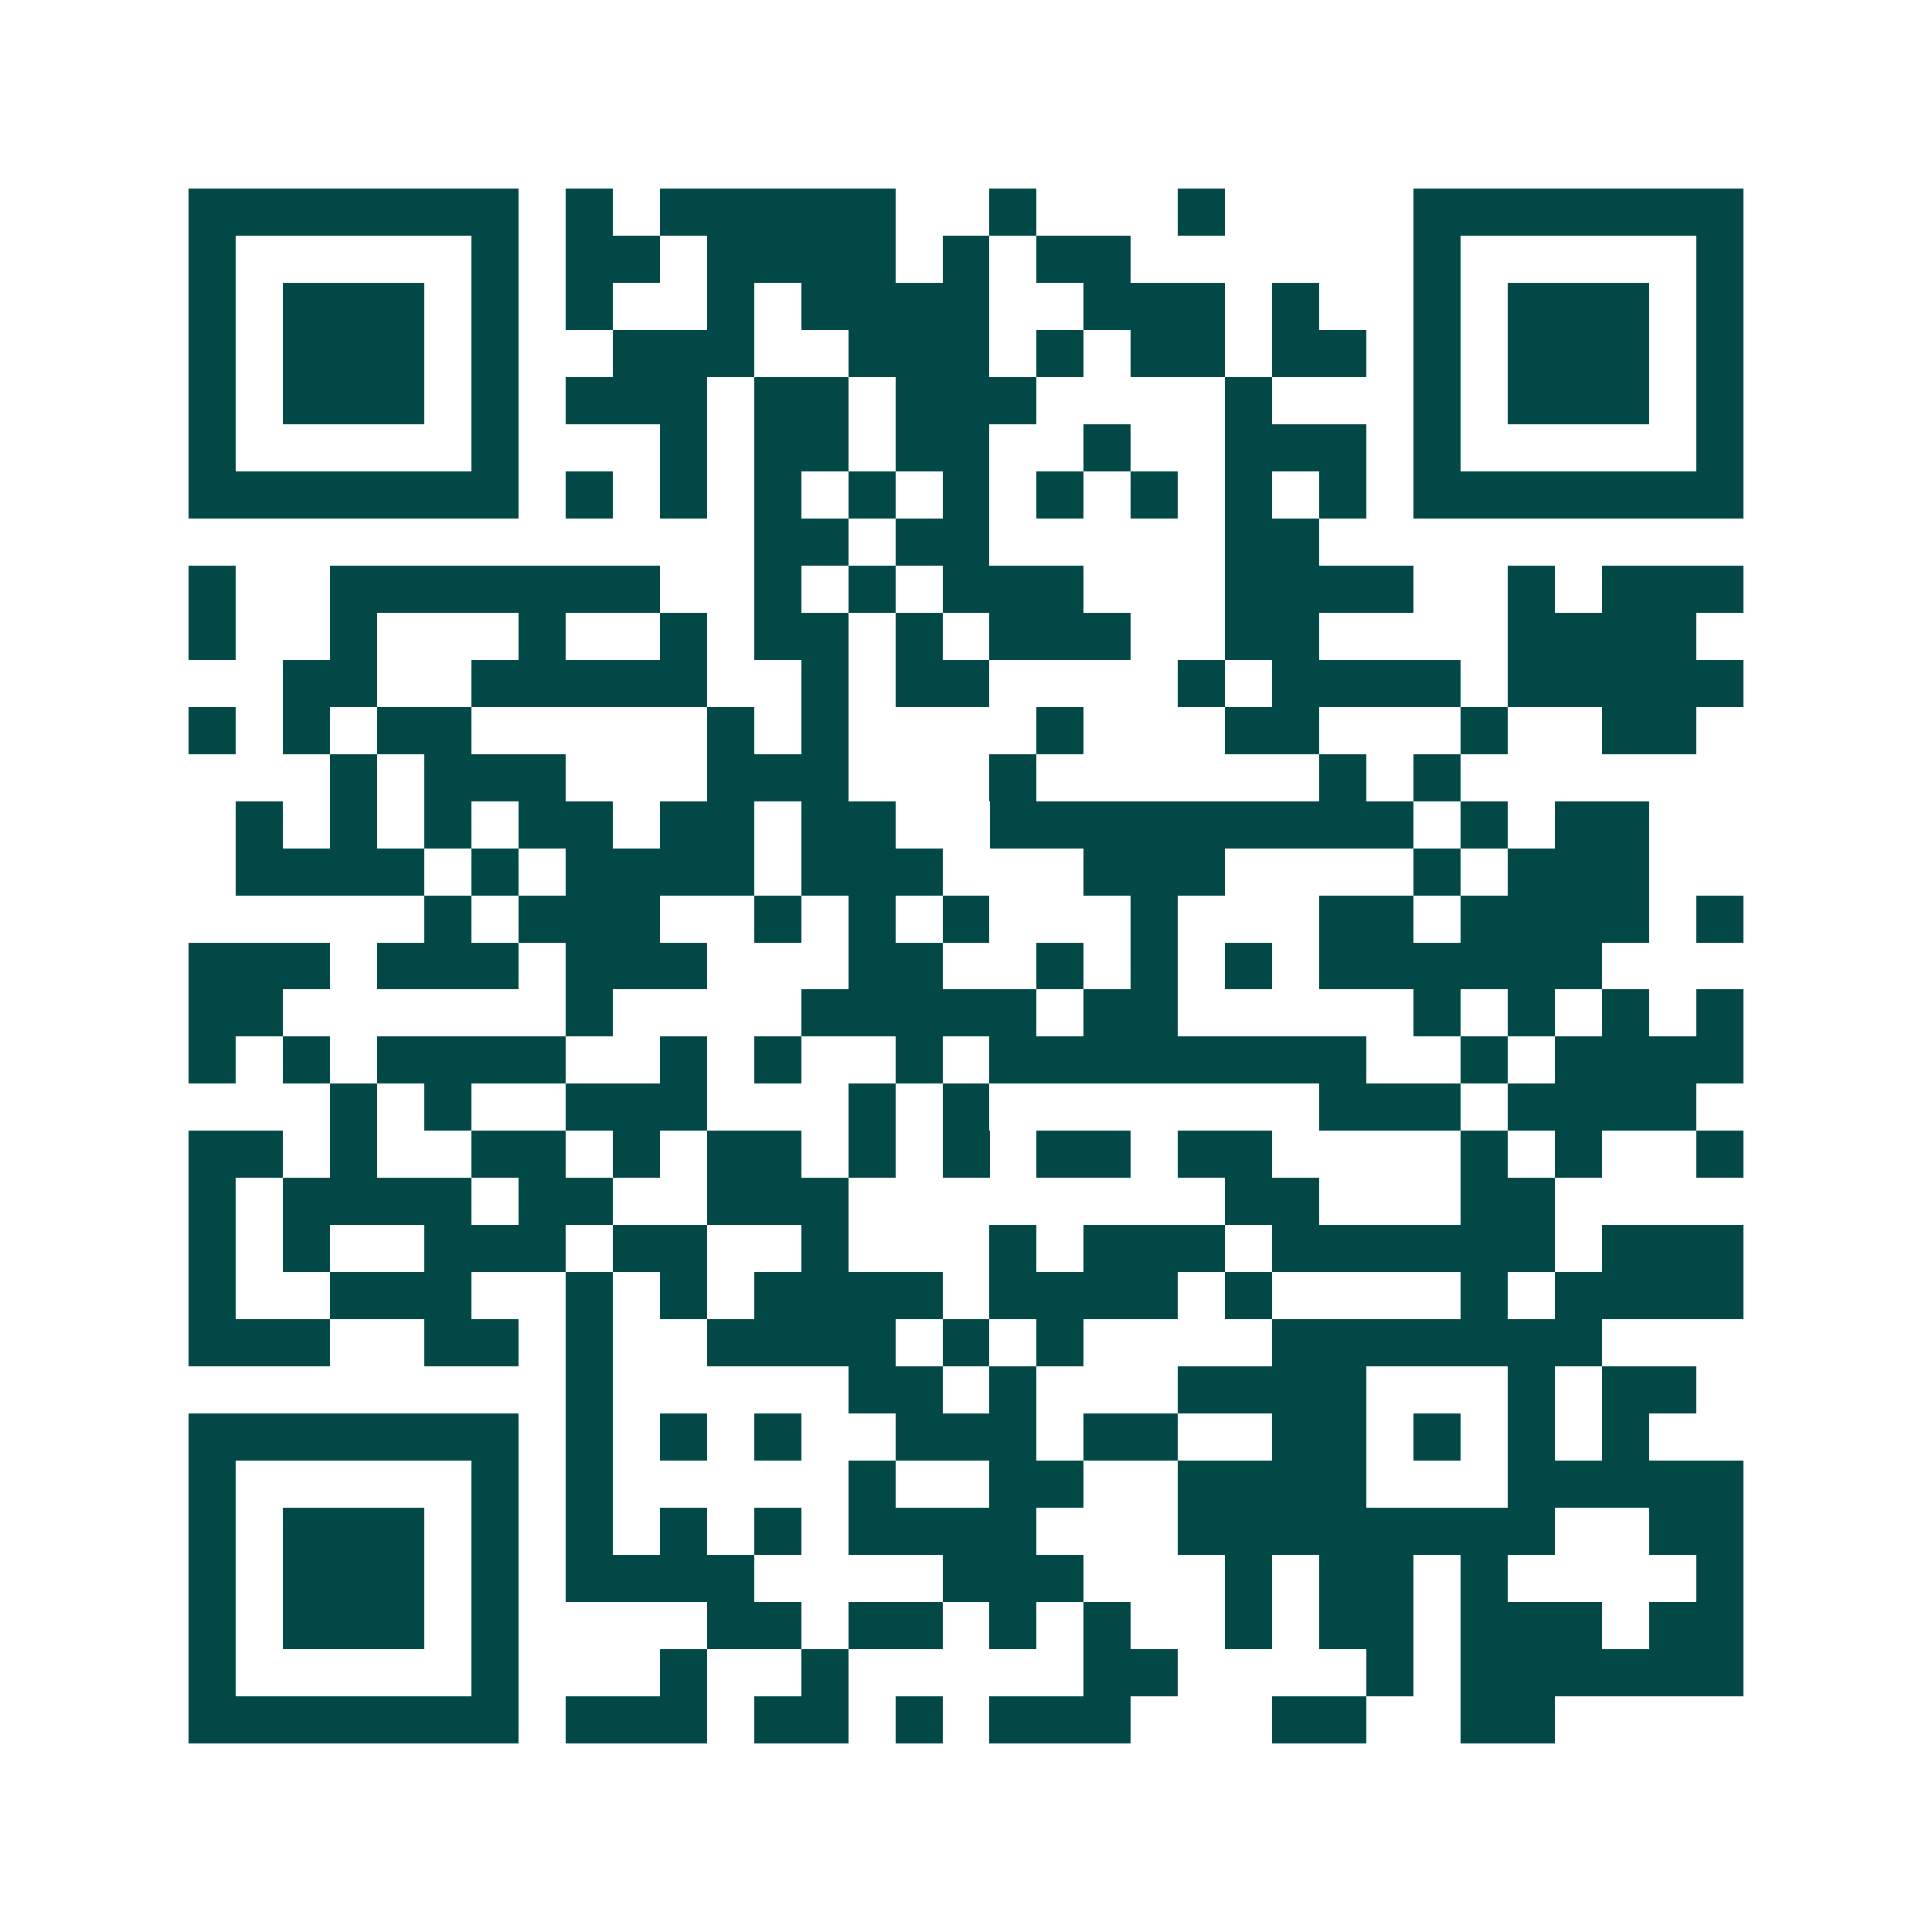 <svg xmlns="http://www.w3.org/2000/svg" width="200" height="200" viewBox="0 0 41 41" shape-rendering="crispEdges"><path fill="#ffffff" d="M0 0h41v41H0z"/><path stroke="#014847" d="M4 4.5h7m1 0h1m1 0h5m2 0h1m3 0h1m4 0h7M4 5.5h1m5 0h1m1 0h2m1 0h4m1 0h1m1 0h2m6 0h1m5 0h1M4 6.5h1m1 0h3m1 0h1m1 0h1m2 0h1m1 0h4m2 0h3m1 0h1m2 0h1m1 0h3m1 0h1M4 7.5h1m1 0h3m1 0h1m2 0h3m2 0h3m1 0h1m1 0h2m1 0h2m1 0h1m1 0h3m1 0h1M4 8.5h1m1 0h3m1 0h1m1 0h3m1 0h2m1 0h3m4 0h1m3 0h1m1 0h3m1 0h1M4 9.5h1m5 0h1m3 0h1m1 0h2m1 0h2m2 0h1m2 0h3m1 0h1m5 0h1M4 10.5h7m1 0h1m1 0h1m1 0h1m1 0h1m1 0h1m1 0h1m1 0h1m1 0h1m1 0h1m1 0h7M16 11.5h2m1 0h2m5 0h2M4 12.5h1m2 0h7m2 0h1m1 0h1m1 0h3m3 0h4m2 0h1m1 0h3M4 13.5h1m2 0h1m3 0h1m2 0h1m1 0h2m1 0h1m1 0h3m2 0h2m4 0h4M6 14.5h2m2 0h5m2 0h1m1 0h2m4 0h1m1 0h4m1 0h5M4 15.5h1m1 0h1m1 0h2m5 0h1m1 0h1m4 0h1m3 0h2m3 0h1m2 0h2M7 16.5h1m1 0h3m3 0h3m3 0h1m6 0h1m1 0h1M5 17.5h1m1 0h1m1 0h1m1 0h2m1 0h2m1 0h2m2 0h9m1 0h1m1 0h2M5 18.5h4m1 0h1m1 0h4m1 0h3m3 0h3m4 0h1m1 0h3M9 19.5h1m1 0h3m2 0h1m1 0h1m1 0h1m3 0h1m3 0h2m1 0h4m1 0h1M4 20.5h3m1 0h3m1 0h3m3 0h2m2 0h1m1 0h1m1 0h1m1 0h6M4 21.5h2m6 0h1m4 0h5m1 0h2m5 0h1m1 0h1m1 0h1m1 0h1M4 22.5h1m1 0h1m1 0h4m2 0h1m1 0h1m2 0h1m1 0h8m2 0h1m1 0h4M7 23.5h1m1 0h1m2 0h3m3 0h1m1 0h1m7 0h3m1 0h4M4 24.5h2m1 0h1m2 0h2m1 0h1m1 0h2m1 0h1m1 0h1m1 0h2m1 0h2m4 0h1m1 0h1m2 0h1M4 25.5h1m1 0h4m1 0h2m2 0h3m8 0h2m3 0h2M4 26.5h1m1 0h1m2 0h3m1 0h2m2 0h1m3 0h1m1 0h3m1 0h6m1 0h3M4 27.5h1m2 0h3m2 0h1m1 0h1m1 0h4m1 0h4m1 0h1m4 0h1m1 0h4M4 28.5h3m2 0h2m1 0h1m2 0h4m1 0h1m1 0h1m4 0h7M12 29.5h1m5 0h2m1 0h1m3 0h4m3 0h1m1 0h2M4 30.5h7m1 0h1m1 0h1m1 0h1m2 0h3m1 0h2m2 0h2m1 0h1m1 0h1m1 0h1M4 31.5h1m5 0h1m1 0h1m5 0h1m2 0h2m2 0h4m3 0h5M4 32.5h1m1 0h3m1 0h1m1 0h1m1 0h1m1 0h1m1 0h4m3 0h8m2 0h2M4 33.5h1m1 0h3m1 0h1m1 0h4m4 0h3m3 0h1m1 0h2m1 0h1m4 0h1M4 34.5h1m1 0h3m1 0h1m4 0h2m1 0h2m1 0h1m1 0h1m2 0h1m1 0h2m1 0h3m1 0h2M4 35.5h1m5 0h1m3 0h1m2 0h1m5 0h2m4 0h1m1 0h6M4 36.5h7m1 0h3m1 0h2m1 0h1m1 0h3m3 0h2m2 0h2"/></svg>
